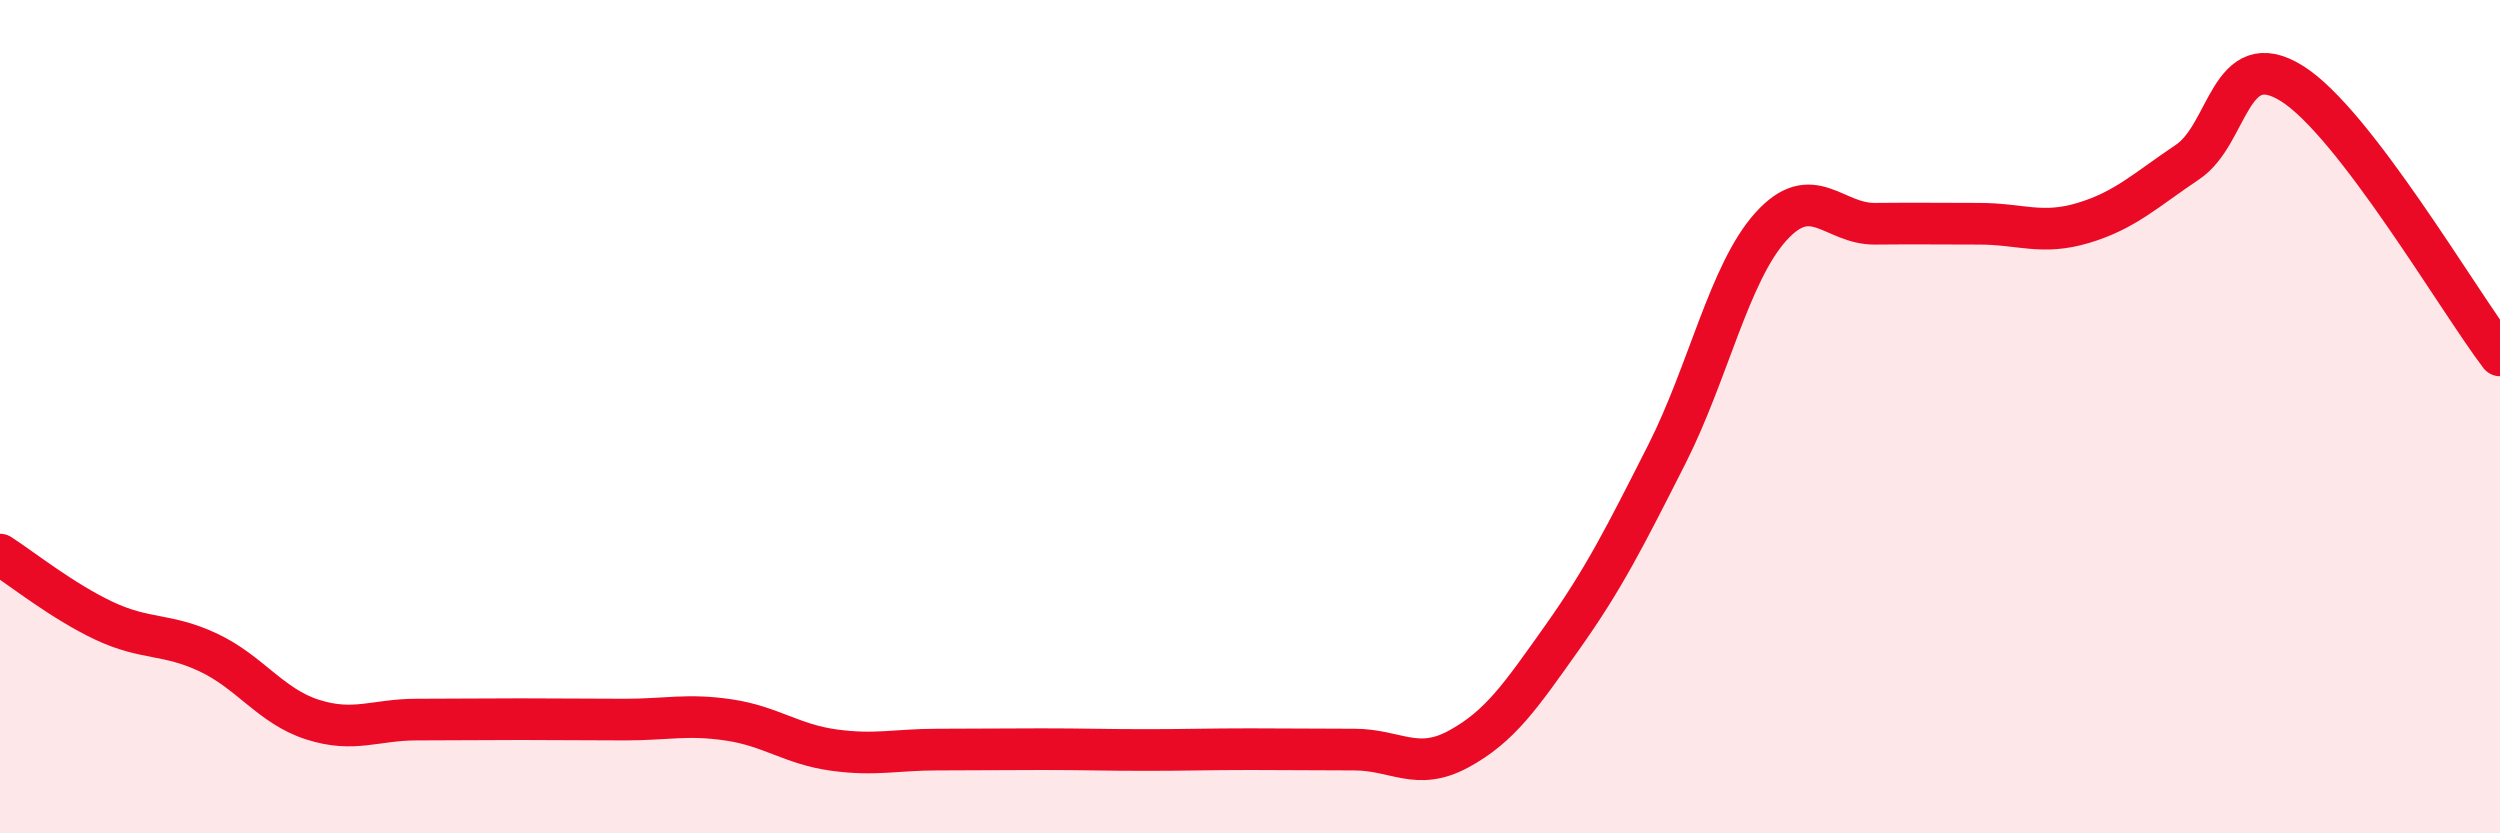 
    <svg width="60" height="20" viewBox="0 0 60 20" xmlns="http://www.w3.org/2000/svg">
      <path
        d="M 0,13.31 C 0.5,13.63 1.5,14.43 2.5,14.9 C 3.5,15.37 4,15.19 5,15.66 C 6,16.13 6.5,16.95 7.5,17.27 C 8.5,17.59 9,17.27 10,17.27 C 11,17.27 11.5,17.26 12.5,17.26 C 13.5,17.26 14,17.27 15,17.27 C 16,17.27 16.5,17.13 17.5,17.28 C 18.5,17.43 19,17.86 20,18 C 21,18.14 21.5,17.99 22.5,17.99 C 23.5,17.99 24,17.98 25,17.98 C 26,17.98 26.5,18 27.5,18 C 28.5,18 29,17.98 30,17.98 C 31,17.98 31.5,17.99 32.5,17.99 C 33.5,17.99 34,18.52 35,17.98 C 36,17.44 36.5,16.7 37.5,15.29 C 38.5,13.88 39,12.88 40,10.91 C 41,8.94 41.5,6.55 42.5,5.44 C 43.5,4.33 44,5.38 45,5.37 C 46,5.36 46.5,5.37 47.5,5.37 C 48.5,5.37 49,5.65 50,5.35 C 51,5.05 51.5,4.56 52.5,3.89 C 53.5,3.22 53.5,1.07 55,2 C 56.5,2.93 59,7.22 60,8.53L60 20L0 20Z"
        fill="#EB0A25"
        opacity="0.1"
        stroke-linecap="round"
        stroke-linejoin="round"
      />
      <path
        d="M 0,13.31 C 0.5,13.63 1.5,14.43 2.5,14.9 C 3.5,15.37 4,15.19 5,15.66 C 6,16.13 6.5,16.95 7.5,17.27 C 8.5,17.59 9,17.27 10,17.27 C 11,17.27 11.5,17.26 12.5,17.26 C 13.5,17.26 14,17.27 15,17.27 C 16,17.27 16.5,17.13 17.5,17.28 C 18.5,17.43 19,17.86 20,18 C 21,18.14 21.5,17.99 22.5,17.99 C 23.5,17.99 24,17.98 25,17.98 C 26,17.98 26.5,18 27.5,18 C 28.5,18 29,17.98 30,17.98 C 31,17.98 31.5,17.99 32.5,17.99 C 33.5,17.99 34,18.52 35,17.98 C 36,17.44 36.5,16.7 37.5,15.29 C 38.5,13.88 39,12.88 40,10.91 C 41,8.94 41.5,6.55 42.5,5.44 C 43.5,4.33 44,5.38 45,5.37 C 46,5.36 46.5,5.37 47.5,5.37 C 48.5,5.37 49,5.65 50,5.35 C 51,5.05 51.5,4.56 52.5,3.89 C 53.5,3.22 53.5,1.07 55,2 C 56.5,2.93 59,7.22 60,8.53"
        stroke="#EB0A25"
        stroke-width="1"
        fill="none"
        stroke-linecap="round"
        stroke-linejoin="round"
      />
    </svg>
  